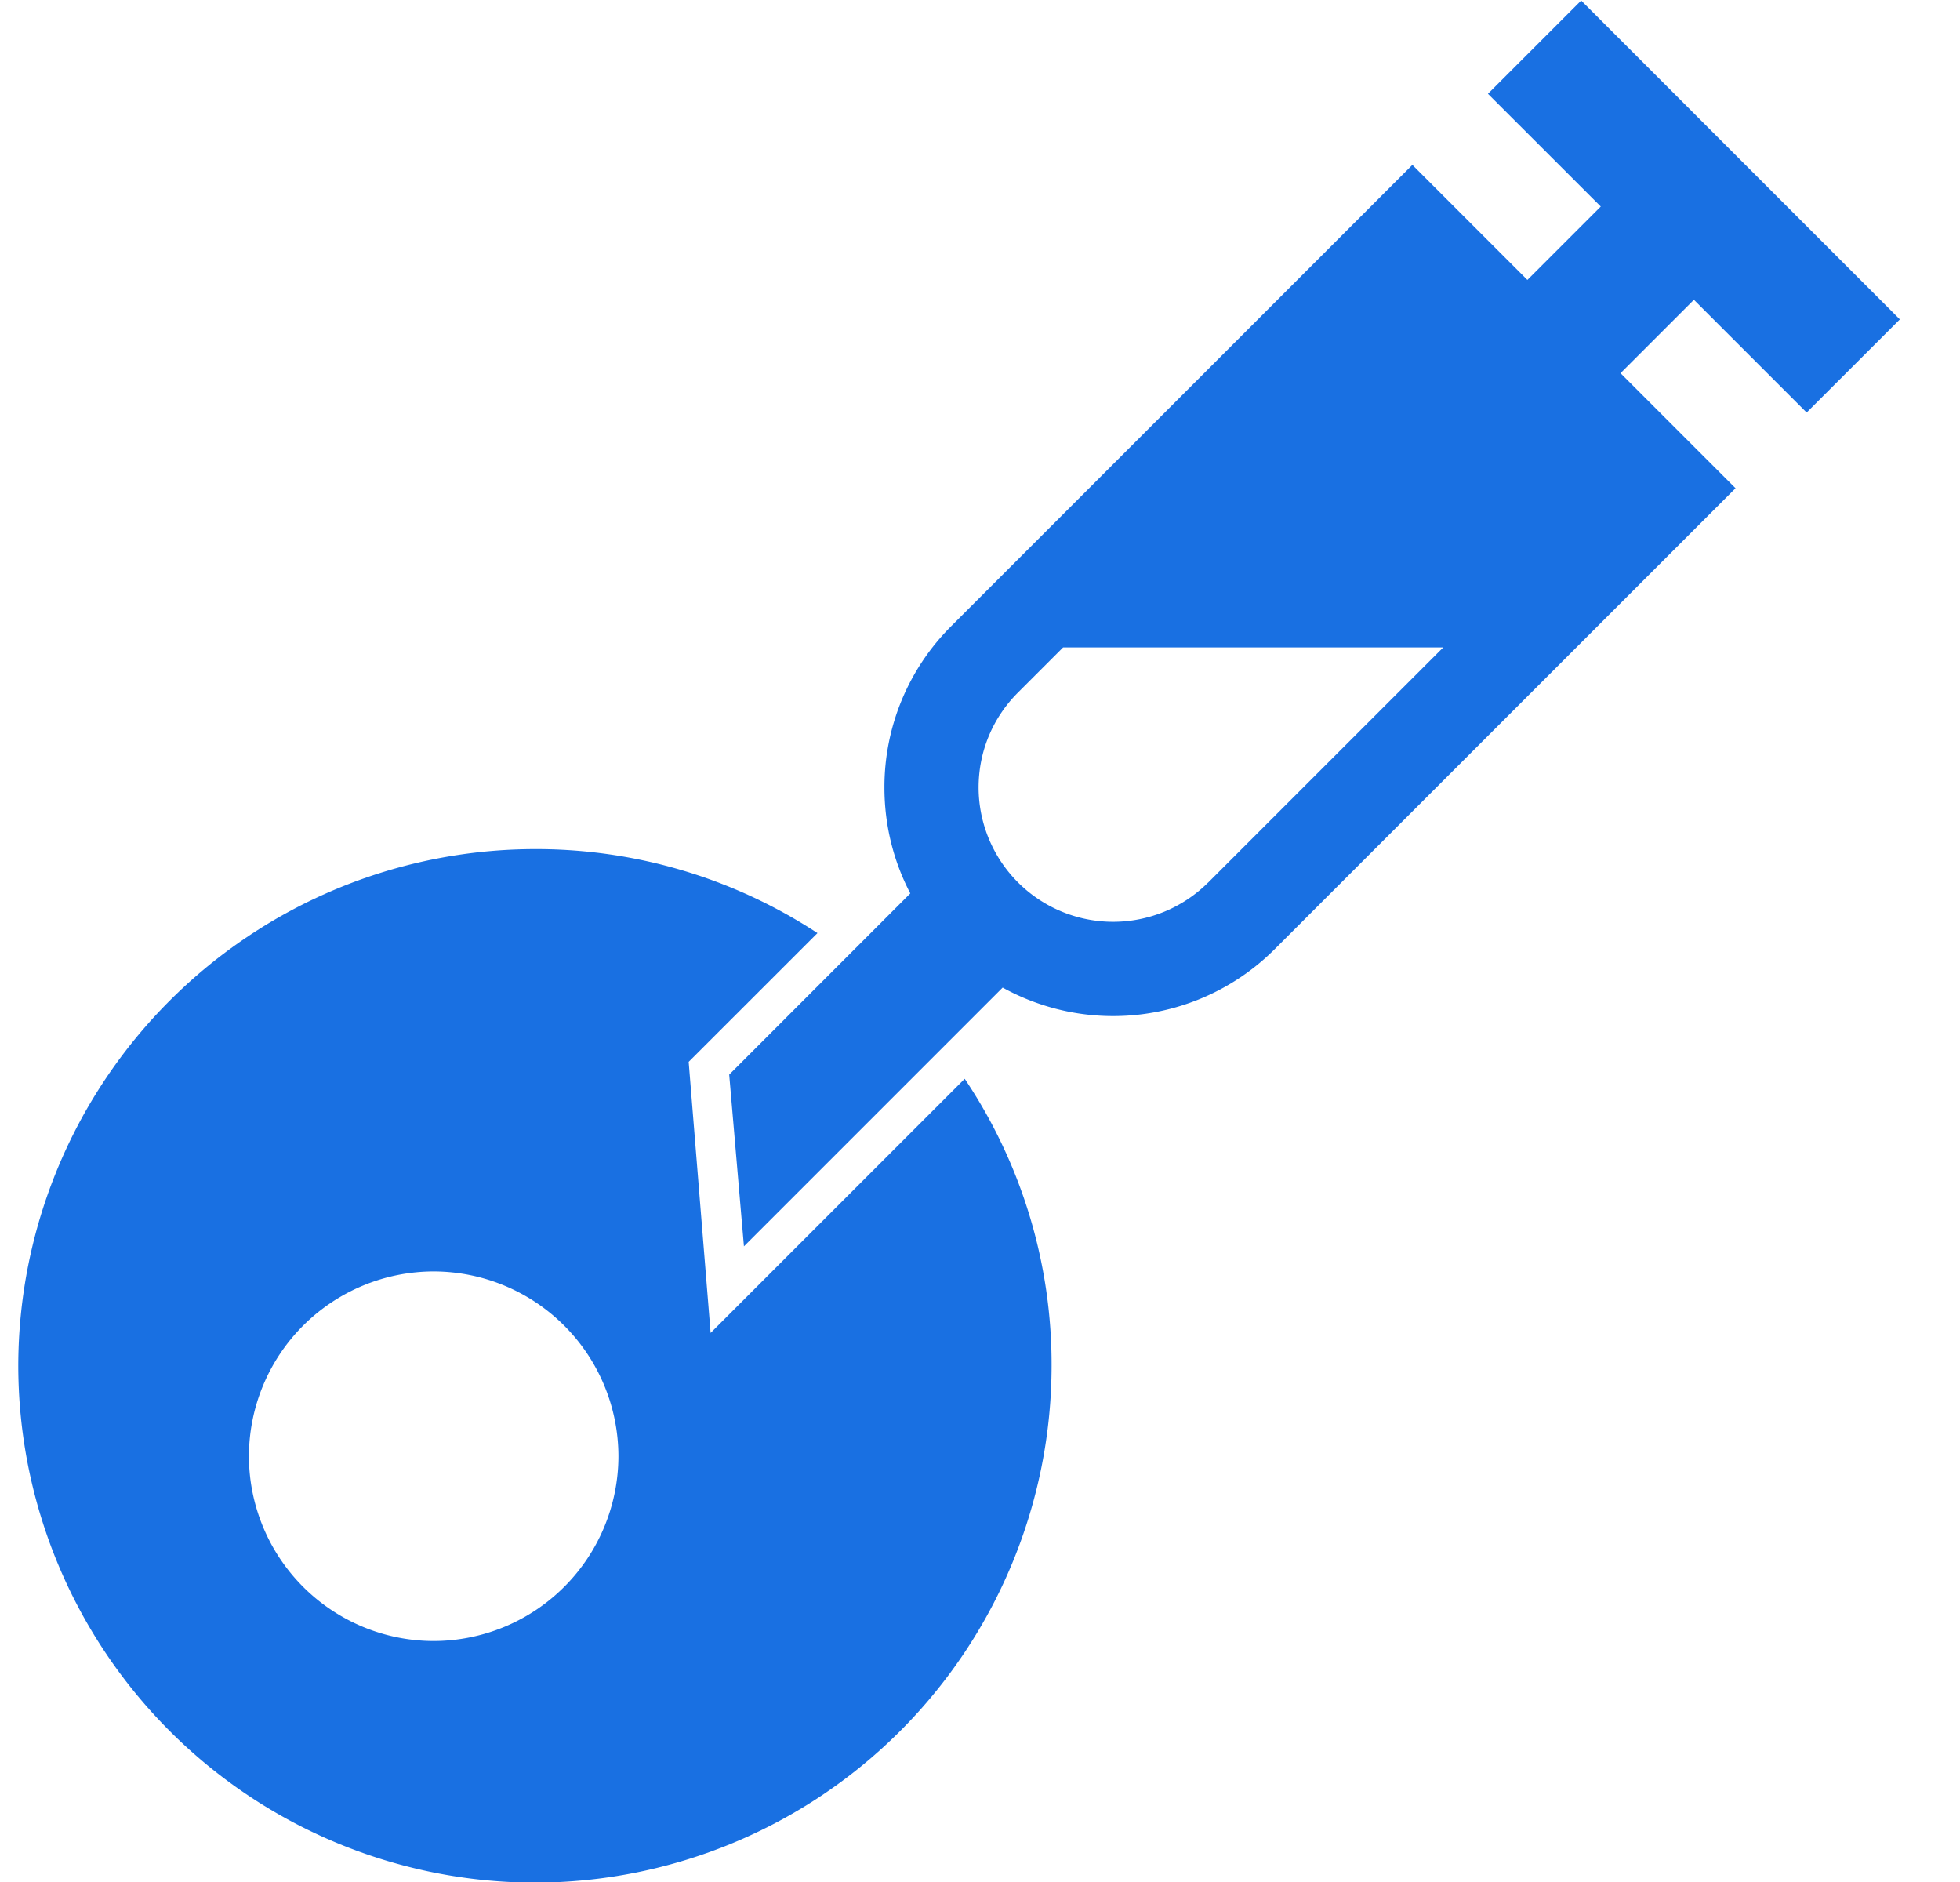 <?xml version="1.0" encoding="UTF-8"?> <svg xmlns="http://www.w3.org/2000/svg" width="25" height="24" viewBox="0 0 25 24"><g fill="#1970e2" fill-rule="nonzero"><path d="M9.064 16.998l-.28-3.457 1.643-1.642a6.544 6.544 0 0 0-3.604-1.071 6.597 6.597 0 0 0-6.59 6.59 6.598 6.598 0 0 0 6.59 6.59 6.597 6.597 0 0 0 6.59-6.59 6.54 6.54 0 0 0-1.108-3.661l-3.241 3.241zM7.888 18.57a2.36 2.36 0 0 1-2.356 2.357 2.36 2.36 0 0 1-2.357-2.357 2.36 2.36 0 0 1 2.357-2.356 2.36 2.36 0 0 1 2.356 2.356z"></path><path d="M23.044 5.261l1.189-1.188L20.168.007l-1.189 1.189 1.439 1.438-.936.936-1.467-1.467-5.88 5.88a2.896 2.896 0 0 0-.854 2.061c0 .478.115.937.33 1.349l-2.31 2.311.188 2.19 3.3-3.3a2.915 2.915 0 0 0 3.468-.488l5.88-5.88-1.467-1.467.936-.936 1.438 1.438zm-7.636 5.995a1.716 1.716 0 0 1-2.926-1.212c0-.458.178-.888.502-1.212l.576-.576h4.849l-3 3z"></path></g></svg> 